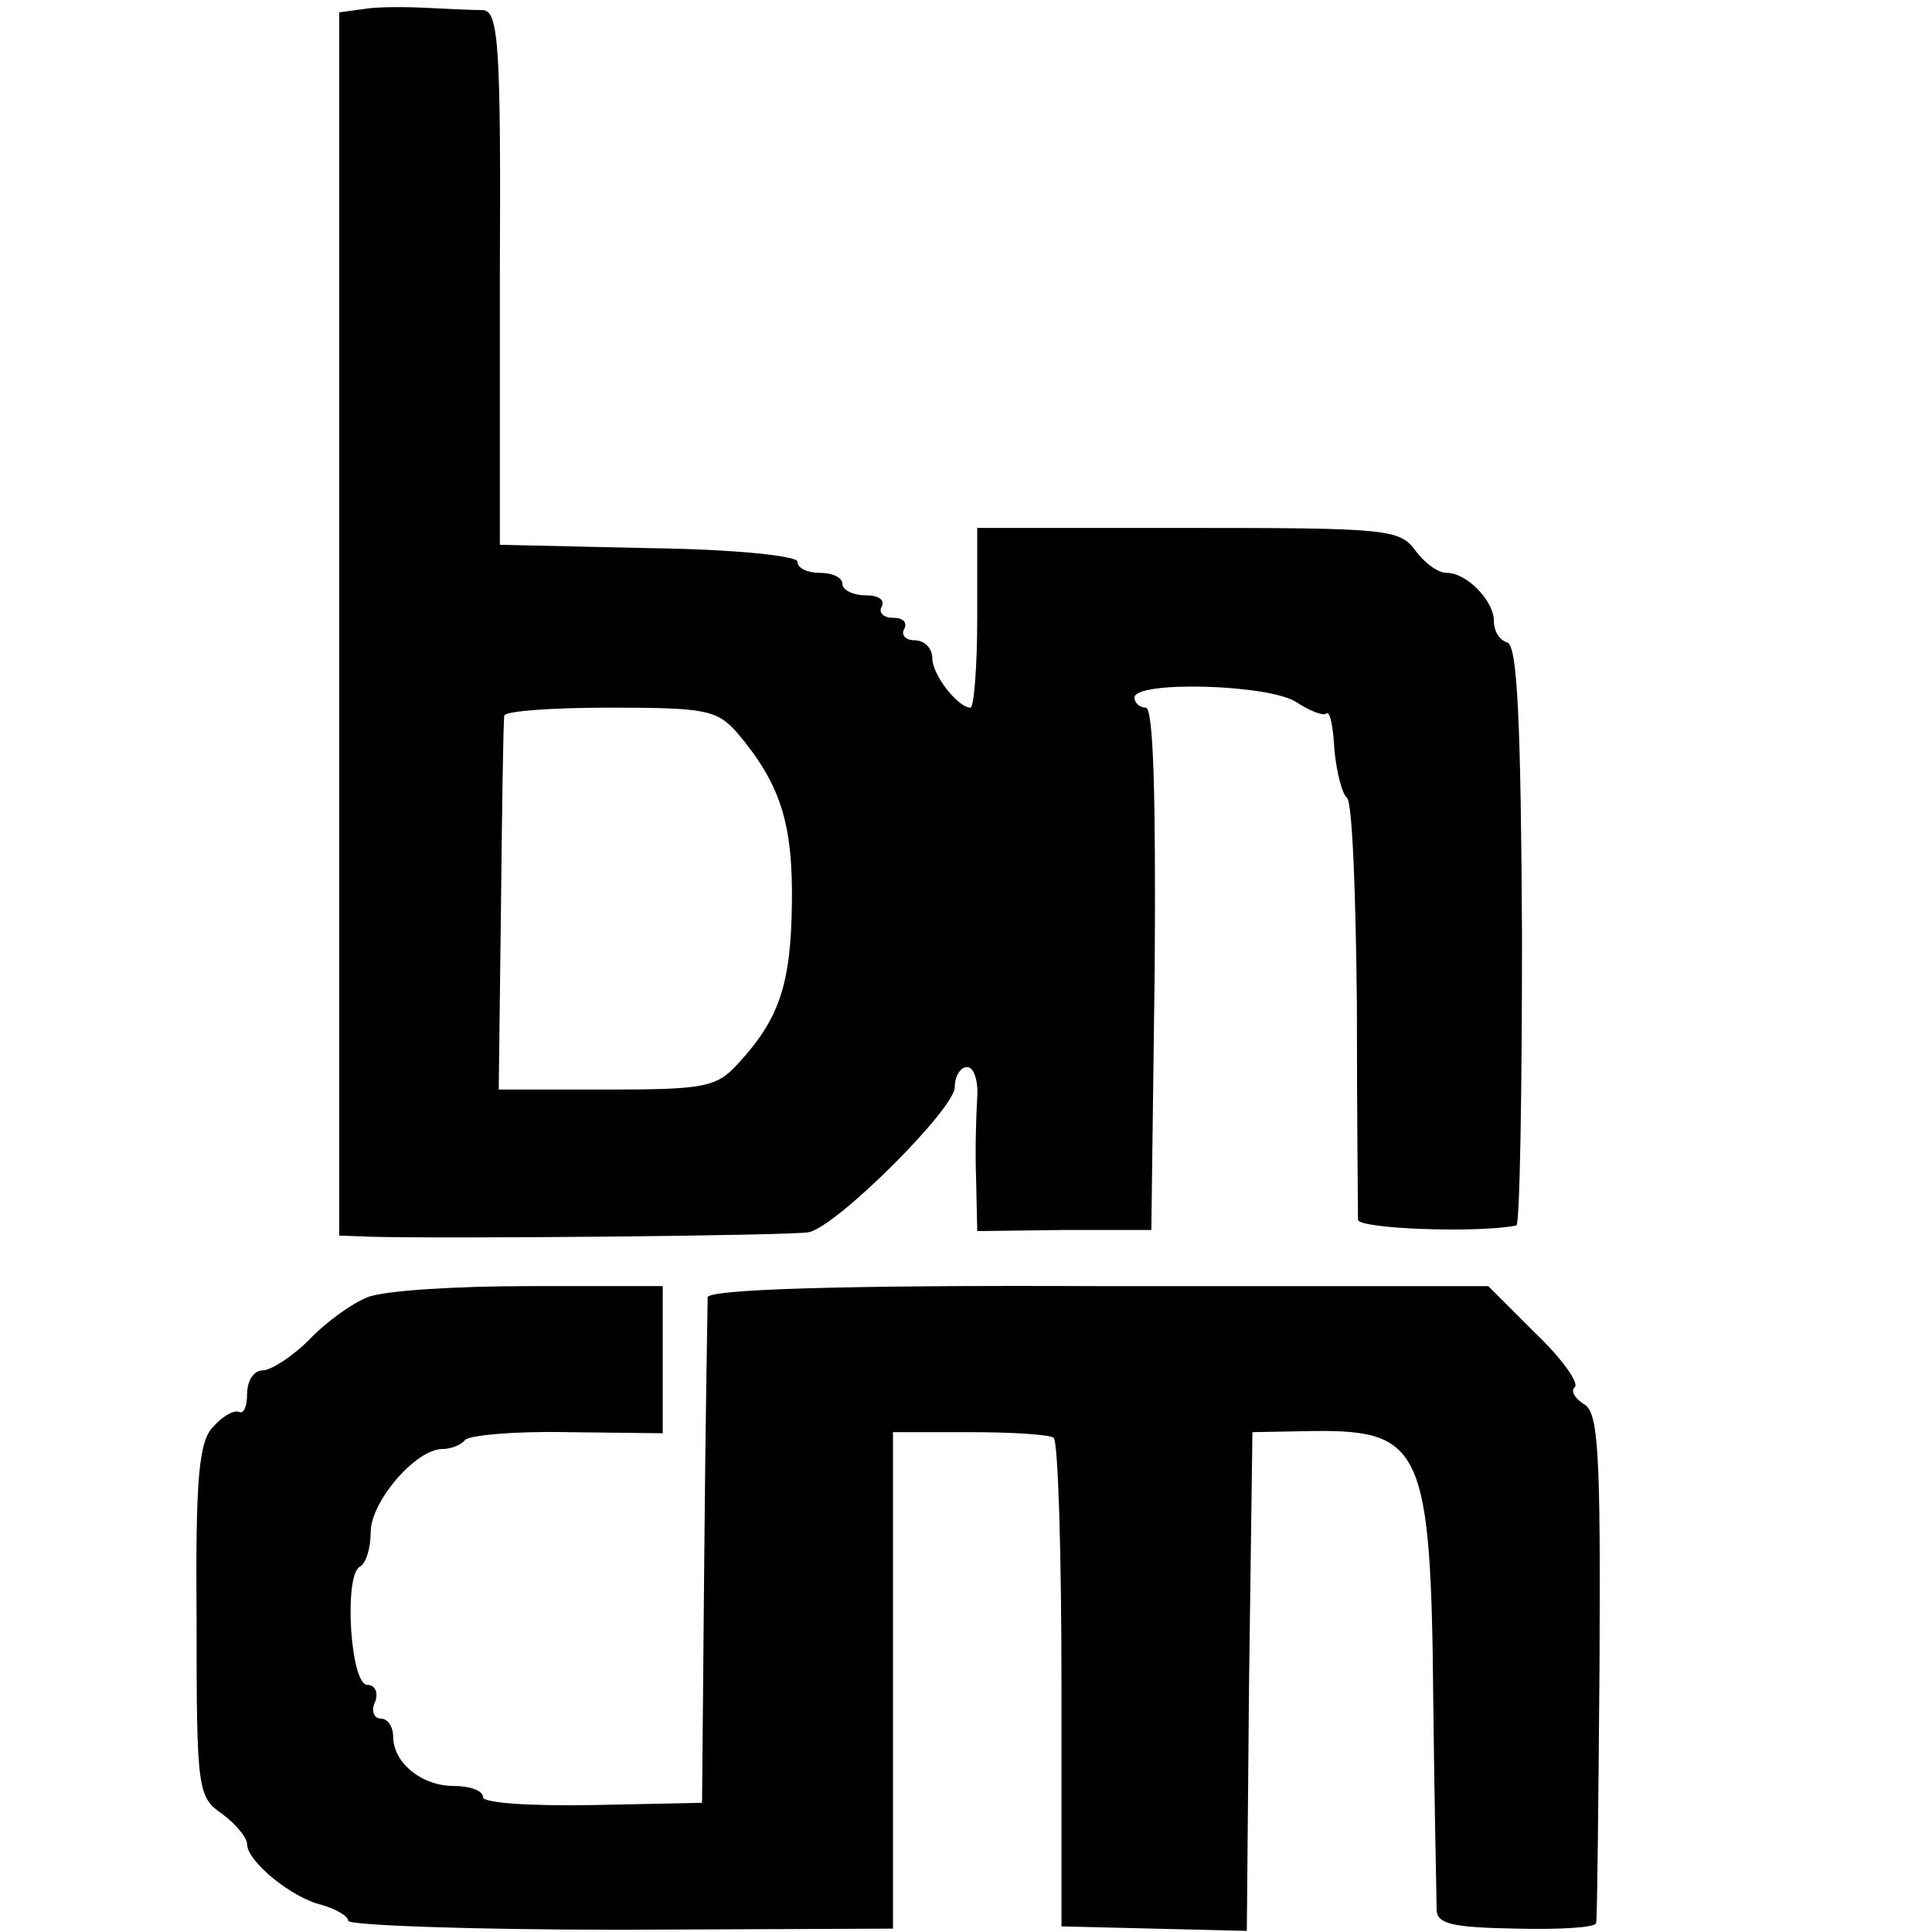 <?xml version="1.0" standalone="no"?>
<!DOCTYPE svg PUBLIC "-//W3C//DTD SVG 20010904//EN"
 "http://www.w3.org/TR/2001/REC-SVG-20010904/DTD/svg10.dtd">
<svg version="1.0" xmlns="http://www.w3.org/2000/svg"
 width="172pt" height="172pt" viewBox="0 0 172 172"
 preserveAspectRatio="xMidYMid meet">
<g transform="translate(0,172) scale(0.1,-0.1)"
fill="#000000" stroke="none">
<path d="M324 1712 l-22 -3 0 -545 0 -544 27 -1 c68 -2 378 1 391 4 25 5 130
110 130 129 0 10 5 18 11 18 6 0 10 -12 9 -27 -1 -16 -2 -48 -1 -73 l1 -46 78
1 77 0 3 233 c1 152 -1 232 -8 232 -5 0 -10 4 -10 9 0 15 119 12 144 -4 12 -8
25 -13 27 -10 3 2 6 -12 7 -33 2 -20 7 -39 11 -42 5 -3 8 -86 9 -185 0 -99 1
-185 1 -191 1 -8 106 -12 141 -5 3 1 5 117 5 258 -1 188 -4 258 -13 261 -7 2
-12 10 -12 19 0 18 -24 43 -42 43 -8 0 -20 9 -28 20 -14 19 -26 20 -202 20
l-188 0 0 -80 c0 -44 -3 -80 -6 -80 -11 0 -34 29 -34 44 0 9 -7 16 -16 16 -8
0 -12 5 -9 10 3 6 -1 10 -10 10 -9 0 -13 5 -10 10 3 6 -3 10 -14 10 -12 0 -21
5 -21 10 0 6 -9 10 -20 10 -11 0 -20 4 -20 10 0 5 -55 11 -132 12 l-133 3 0
238 c1 206 -1 237 -15 238 -8 0 -31 1 -50 2 -19 1 -45 1 -56 -1z m332 -644
c39 -46 50 -81 49 -153 -1 -71 -11 -102 -48 -142 -19 -21 -30 -23 -117 -23
l-96 0 2 163 c1 89 2 165 3 170 1 4 43 7 94 7 85 0 95 -2 113 -22z"/>
<path d="M327 565 c-13 -5 -37 -22 -52 -38 -15 -15 -34 -27 -41 -27 -8 0 -14
-9 -14 -21 0 -11 -3 -18 -7 -16 -5 2 -15 -4 -23 -13 -13 -13 -16 -45 -15 -173
0 -151 1 -157 23 -172 12 -9 22 -21 22 -27 0 -15 40 -48 67 -54 13 -4 23 -10
23 -14 0 -4 109 -8 243 -8 l242 1 0 221 0 221 68 0 c37 0 71 -2 75 -5 4 -3 7
-102 7 -220 l0 -215 82 -2 83 -2 2 222 3 222 55 1 c96 1 104 -17 106 -241 1
-94 3 -177 3 -186 1 -12 15 -15 71 -16 39 -1 71 1 71 5 1 4 2 107 3 230 1 191
-1 225 -14 232 -8 5 -12 12 -8 15 4 4 -12 26 -35 48 l-42 42 -347 0 c-232 1
-348 -3 -348 -10 0 -5 -2 -109 -3 -230 l-2 -220 -97 -2 c-58 -1 -98 2 -98 7 0
6 -12 10 -26 10 -29 0 -54 21 -54 44 0 9 -5 16 -11 16 -6 0 -9 7 -5 15 3 8 0
15 -7 15 -15 0 -21 96 -7 105 6 3 10 17 10 31 0 27 40 74 64 74 8 0 17 4 20 8
3 4 43 8 90 7 l86 -1 0 65 0 66 -119 0 c-65 0 -130 -4 -144 -10z"/>
</g>
</svg>
